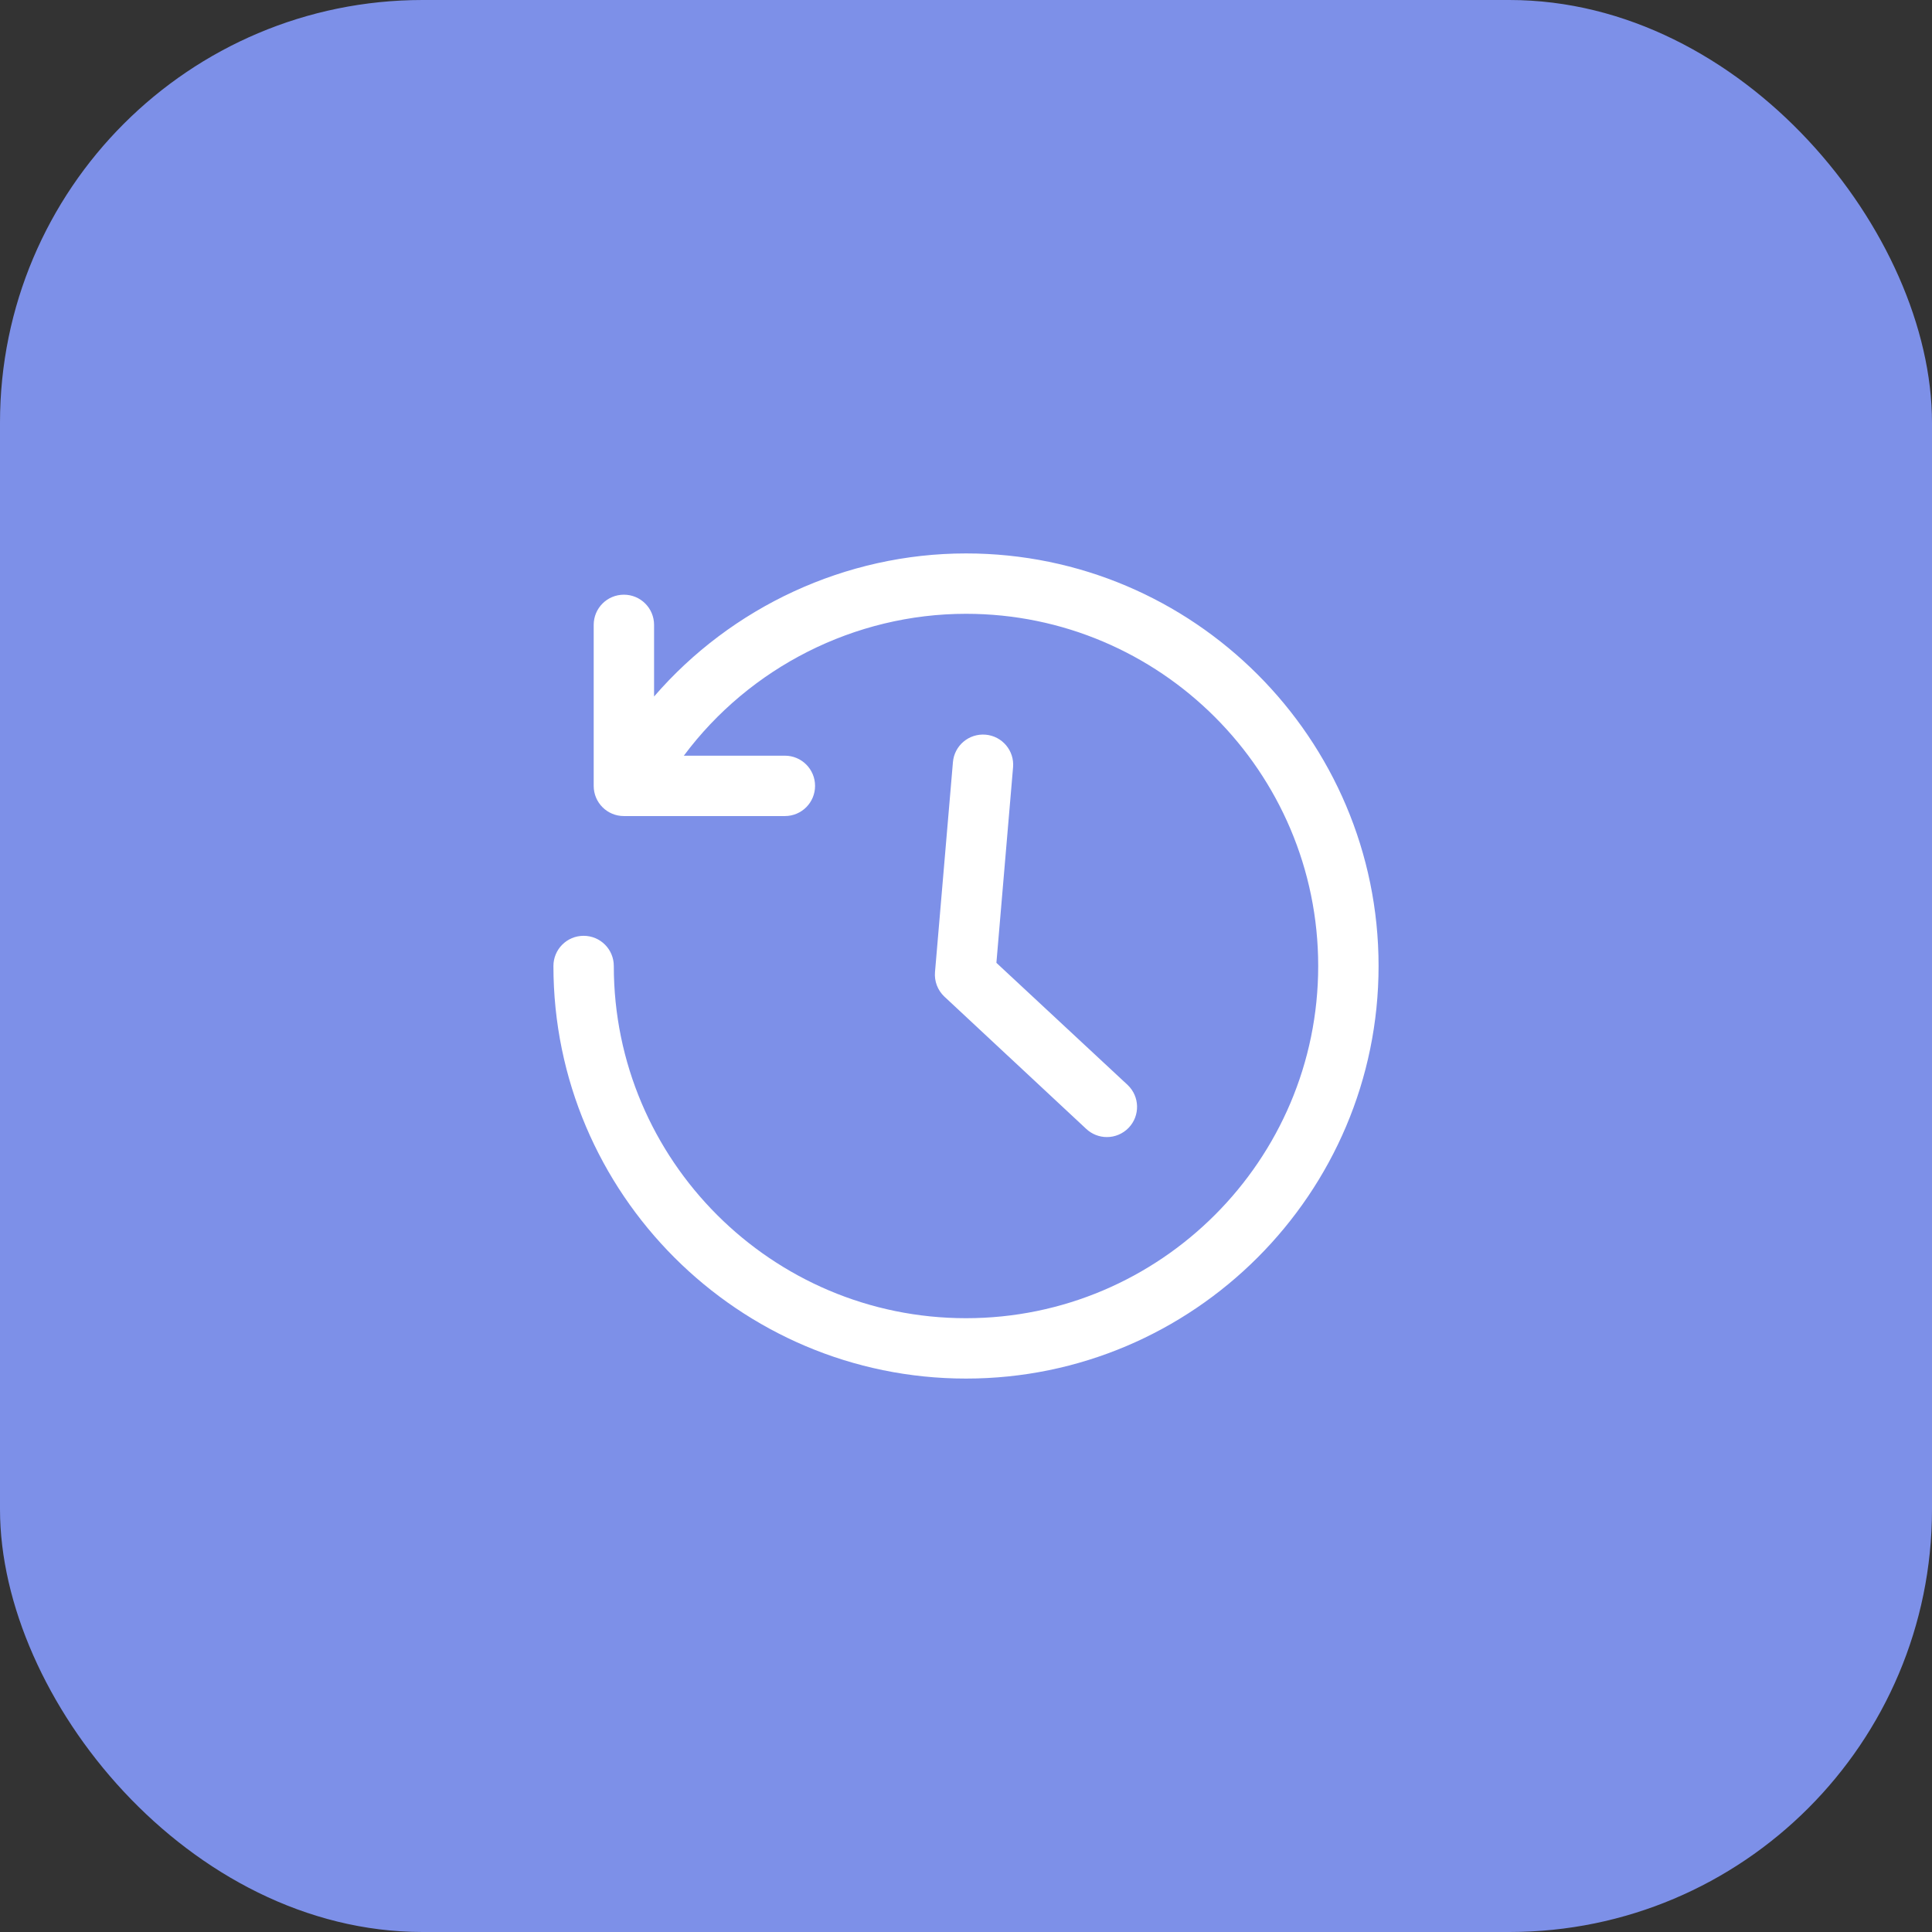 <svg width="64" height="64" viewBox="0 0 64 64" fill="none" xmlns="http://www.w3.org/2000/svg">
<rect x="0" y="0" width="64" height="64" fill="#333333" stroke="none"/>
<rect width="64" height="64" rx="14" fill="#7D90E8"/>
<path fill-rule="evenodd" clip-rule="evenodd" d="M37.389 37.359C37.771 36.96 37.757 36.327 37.359 35.945L33.007 31.895L33.559 25.418C33.607 24.868 33.199 24.384 32.649 24.337C32.095 24.291 31.614 24.698 31.567 25.248L30.973 32.201C30.947 32.502 31.059 32.799 31.277 33.008L35.975 37.389C36.169 37.574 36.418 37.667 36.667 37.667C36.93 37.667 37.192 37.563 37.389 37.359M45.667 32C45.667 39.533 39.533 45.667 32 45.667C24.467 45.667 18.333 39.533 18.333 32C18.333 31.447 18.78 31 19.333 31C19.887 31 20.333 31.447 20.333 32C20.333 38.433 25.567 43.667 32 43.667C38.433 43.667 43.667 38.433 43.667 32C43.667 25.567 38.433 20.333 32 20.333C28.313 20.333 24.833 22.107 22.653 25.033H26C26.553 25.033 27 25.48 27 26.033C27 26.587 26.553 27.033 26 27.033H20.667C20.113 27.033 19.667 26.587 19.667 26.033V20.7C19.667 20.147 20.113 19.7 20.667 19.7C21.22 19.7 21.667 20.147 21.667 20.7V23.073C24.227 20.107 28.013 18.333 32 18.333C39.533 18.333 45.667 24.467 45.667 32" fill="white"/>
</svg>

